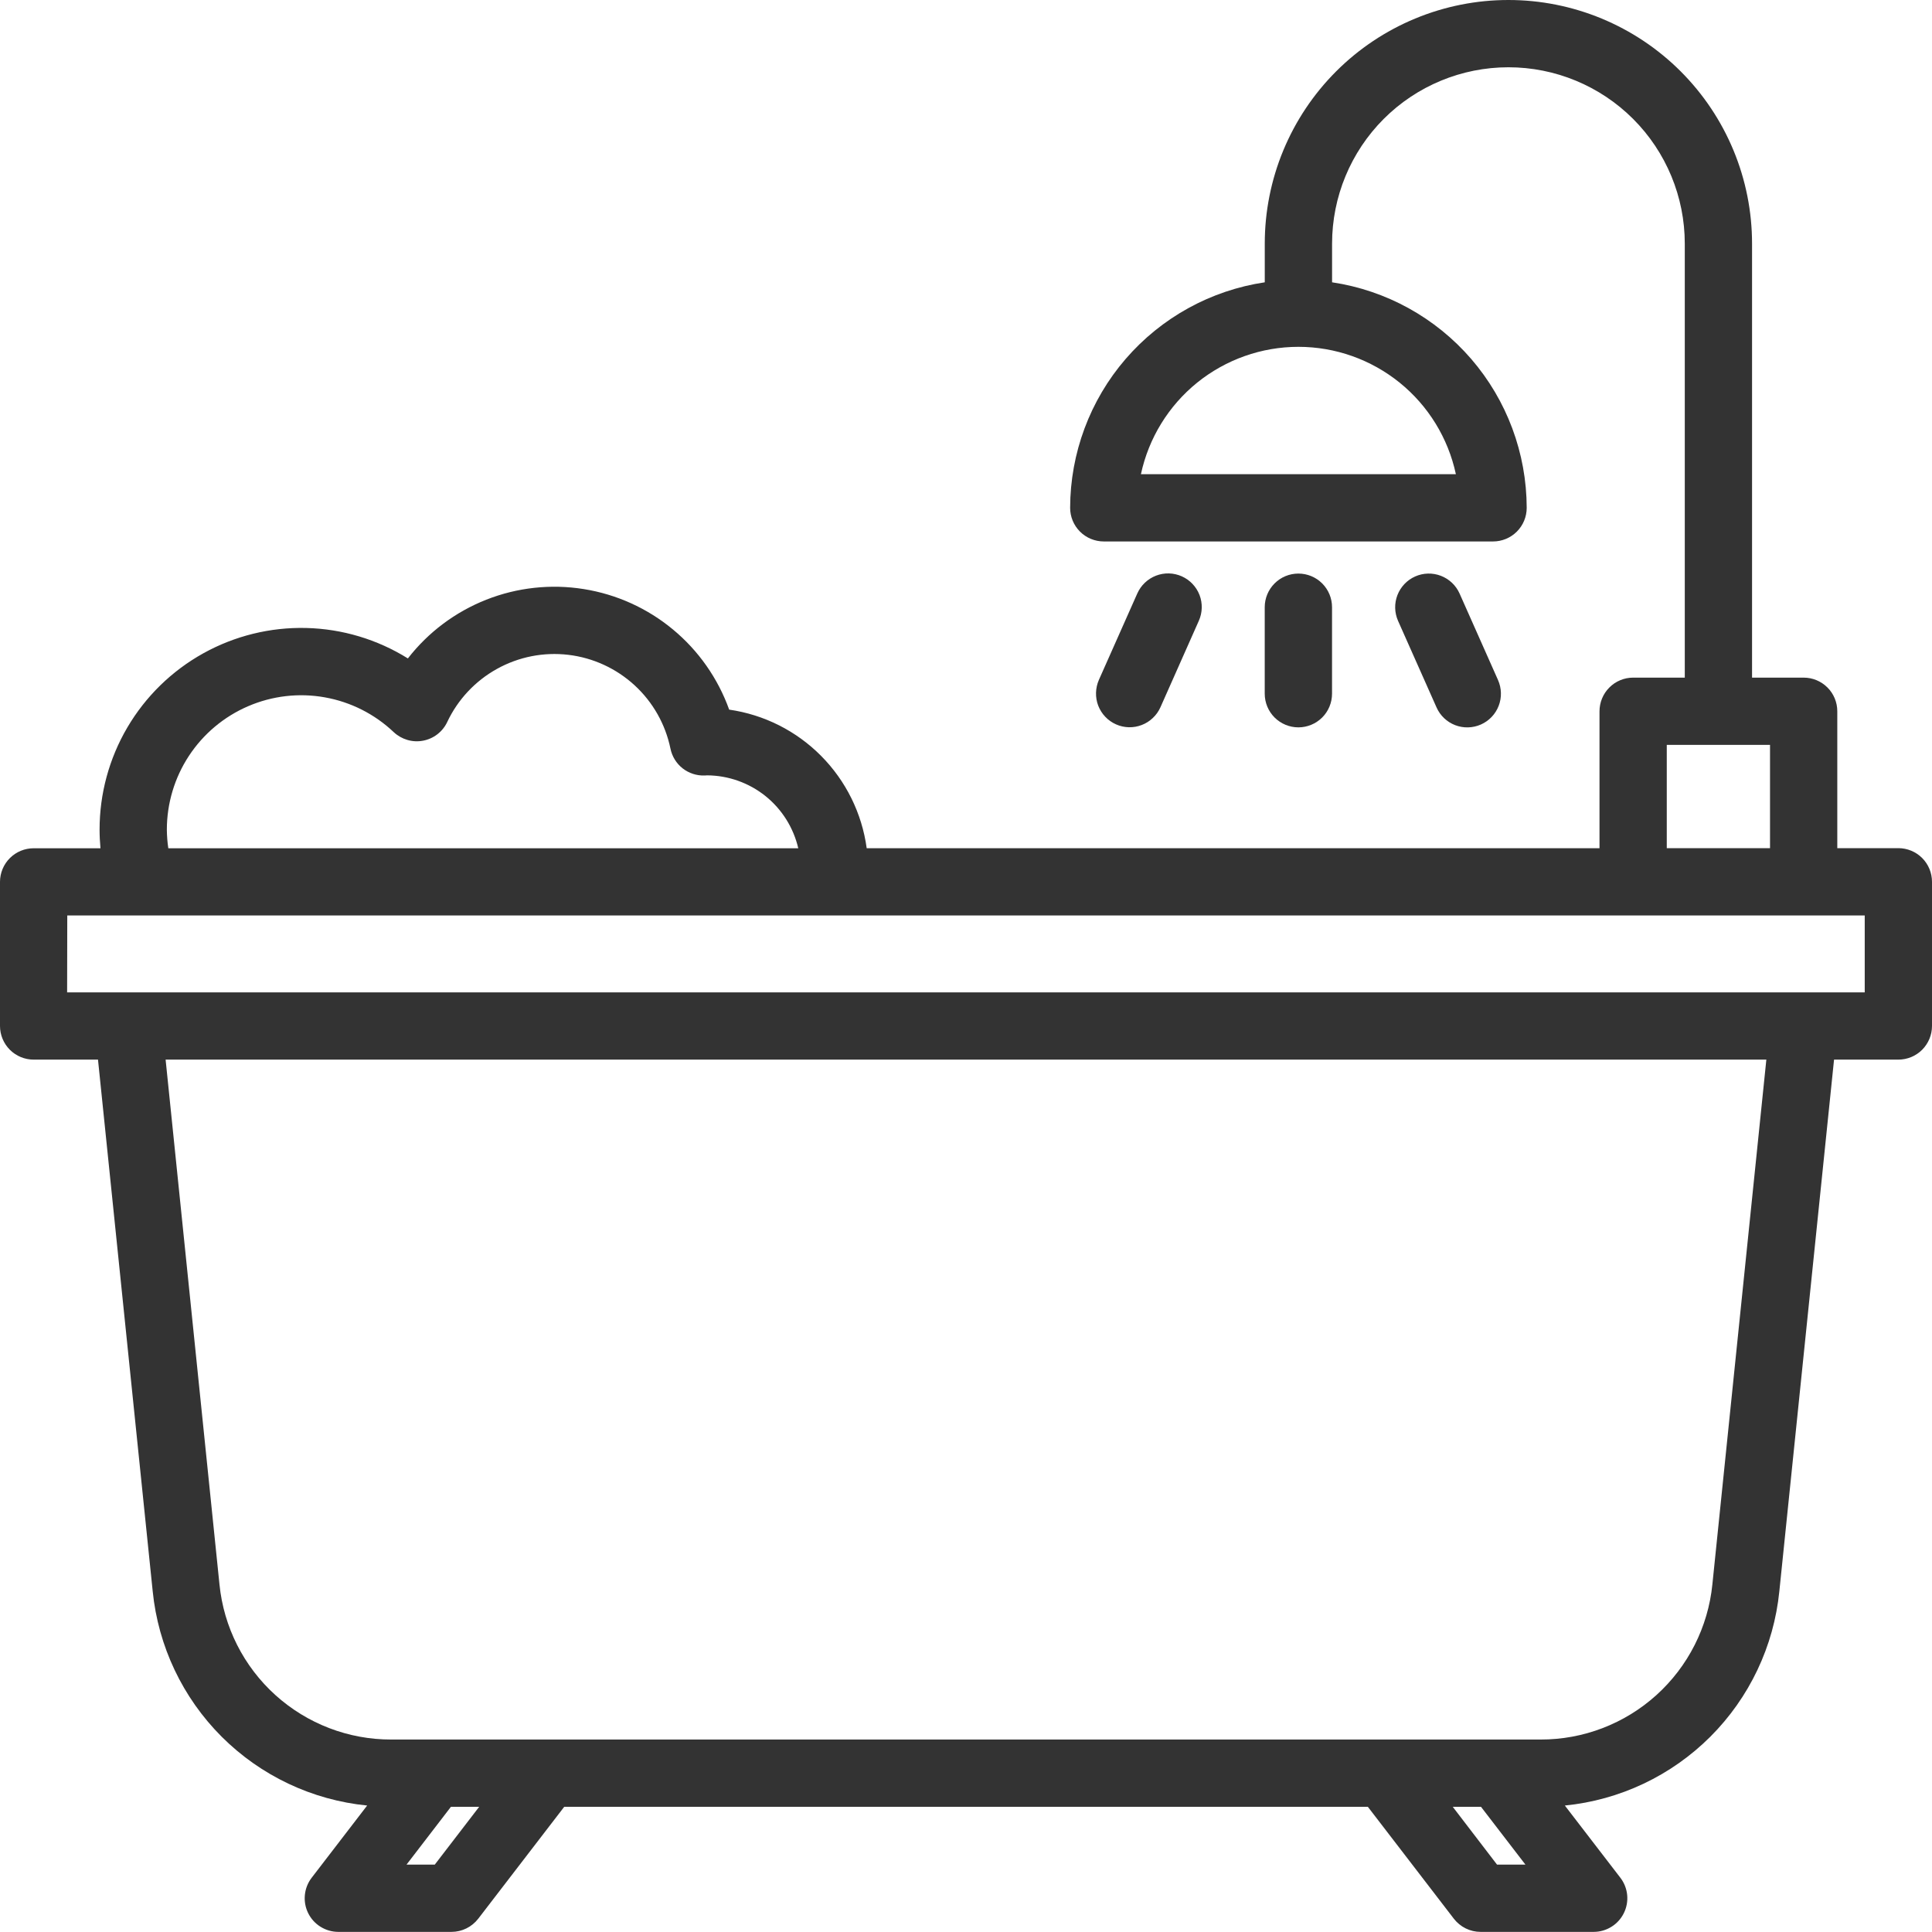 <svg width="50" height="50" viewBox="0 0 50 50" fill="none" xmlns="http://www.w3.org/2000/svg">
<path d="M0.871 21.953H2.6C2.586 21.794 2.577 21.635 2.577 21.475C2.576 20.544 2.824 19.629 3.296 18.826C3.768 18.023 4.446 17.361 5.261 16.908C6.075 16.456 6.995 16.229 7.926 16.252C8.857 16.275 9.765 16.547 10.556 17.04C11.084 16.36 11.785 15.836 12.585 15.52C13.386 15.204 14.256 15.109 15.106 15.245C15.955 15.38 16.753 15.741 17.415 16.29C18.078 16.839 18.58 17.556 18.871 18.365C19.774 18.495 20.609 18.915 21.251 19.563C21.893 20.21 22.307 21.049 22.43 21.952H41.395V18.41C41.395 18.295 41.417 18.182 41.461 18.076C41.504 17.971 41.568 17.875 41.649 17.794C41.729 17.712 41.825 17.648 41.931 17.604C42.036 17.56 42.149 17.537 42.264 17.537H43.602V6.305C43.602 5.095 43.121 3.934 42.265 3.078C41.409 2.222 40.248 1.741 39.038 1.741C37.827 1.741 36.666 2.222 35.81 3.078C34.955 3.934 34.474 5.095 34.474 6.305V7.306C35.873 7.515 37.15 8.219 38.075 9.29C38.999 10.361 39.508 11.728 39.511 13.143C39.511 13.373 39.419 13.595 39.256 13.758C39.093 13.921 38.871 14.013 38.64 14.013H28.566C28.335 14.013 28.113 13.921 27.95 13.758C27.787 13.595 27.695 13.373 27.695 13.143C27.698 11.728 28.207 10.361 29.131 9.29C30.056 8.219 31.333 7.515 32.732 7.306V6.305C32.732 5.477 32.895 4.657 33.212 3.892C33.529 3.127 33.994 2.432 34.579 1.847C35.165 1.261 35.86 0.797 36.625 0.48C37.39 0.163 38.209 0 39.038 0C39.866 0 40.685 0.163 41.45 0.48C42.215 0.797 42.91 1.261 43.496 1.847C44.081 2.432 44.546 3.127 44.863 3.892C45.18 4.657 45.343 5.477 45.343 6.305V17.537H46.679C46.91 17.537 47.131 17.629 47.294 17.792C47.458 17.955 47.549 18.177 47.549 18.408V21.95H49.129C49.36 21.95 49.582 22.042 49.745 22.205C49.908 22.368 50 22.59 50 22.821V26.552C50 26.783 49.908 27.004 49.745 27.168C49.582 27.331 49.36 27.423 49.129 27.423H47.465L46.049 41.183C45.906 42.605 45.275 43.935 44.263 44.946C43.251 45.956 41.921 46.586 40.498 46.727L41.935 48.596C42.034 48.725 42.095 48.879 42.111 49.041C42.127 49.202 42.097 49.365 42.025 49.511C41.953 49.657 41.842 49.78 41.704 49.865C41.566 49.951 41.407 49.997 41.244 49.997H38.317C38.183 49.997 38.052 49.966 37.932 49.907C37.812 49.848 37.708 49.762 37.626 49.657L35.4 46.76H14.602L12.376 49.657C12.294 49.762 12.19 49.848 12.07 49.907C11.95 49.966 11.819 49.997 11.685 49.997H8.756C8.594 49.997 8.434 49.951 8.296 49.865C8.158 49.78 8.047 49.657 7.975 49.511C7.903 49.365 7.874 49.202 7.89 49.041C7.906 48.879 7.967 48.725 8.066 48.596L9.502 46.727C8.079 46.586 6.749 45.956 5.737 44.946C4.726 43.935 4.095 42.605 3.952 41.183L2.536 27.423H0.871C0.64 27.423 0.418 27.331 0.255 27.168C0.092 27.004 7.89762e-07 26.783 7.89762e-07 26.552V22.821C0.001 22.59 0.093 22.369 0.256 22.207C0.419 22.044 0.64 21.953 0.871 21.953V21.953ZM29.527 12.272H37.678C37.478 11.339 36.965 10.503 36.223 9.903C35.482 9.304 34.557 8.976 33.603 8.976C32.649 8.976 31.724 9.304 30.982 9.903C30.241 10.503 29.727 11.339 29.527 12.272V12.272ZM18.302 20.066L18.235 20.07C18.029 20.077 17.827 20.011 17.665 19.884C17.503 19.756 17.392 19.575 17.351 19.373C17.221 18.743 16.896 18.169 16.422 17.734C15.948 17.299 15.349 17.023 14.71 16.947C14.071 16.871 13.424 16.998 12.861 17.311C12.299 17.623 11.848 18.104 11.574 18.686C11.515 18.811 11.428 18.919 11.319 19.003C11.21 19.087 11.083 19.144 10.948 19.169C10.813 19.195 10.674 19.188 10.542 19.149C10.41 19.11 10.289 19.041 10.189 18.947C9.695 18.479 9.075 18.166 8.405 18.047C7.735 17.927 7.045 18.008 6.421 18.277C5.796 18.546 5.264 18.992 4.89 19.561C4.516 20.129 4.318 20.795 4.318 21.475C4.32 21.635 4.332 21.794 4.356 21.953H20.659C20.535 21.419 20.235 20.942 19.808 20.6C19.38 20.258 18.849 20.07 18.302 20.066ZM45.808 19.278H43.136V21.95H45.808V19.278ZM38.743 48.256H39.478L38.328 46.76H37.597L38.743 48.256ZM11.252 48.256L12.401 46.76H11.67L10.521 48.256H11.252ZM5.68 41.005C5.79 42.107 6.307 43.128 7.129 43.87C7.952 44.612 9.02 45.022 10.128 45.019H39.868C40.975 45.022 42.044 44.612 42.866 43.87C43.688 43.128 44.205 42.107 44.316 41.005L45.713 27.423H4.286L5.68 41.005ZM1.737 25.682H48.259V23.692H1.741L1.737 25.682Z" fill="#333333"/>
<path d="M34.473 15.714V17.953C34.473 18.184 34.381 18.406 34.218 18.569C34.054 18.732 33.833 18.824 33.602 18.824C33.371 18.824 33.15 18.732 32.986 18.569C32.823 18.406 32.731 18.184 32.731 17.953V15.714C32.731 15.483 32.823 15.262 32.986 15.099C33.15 14.935 33.371 14.844 33.602 14.844C33.833 14.844 34.054 14.935 34.218 15.099C34.381 15.262 34.473 15.483 34.473 15.714Z" fill="#333333"/>
<path d="M37.774 15.361L38.769 17.6C38.862 17.811 38.869 18.051 38.786 18.266C38.703 18.482 38.538 18.656 38.326 18.75C38.115 18.843 37.876 18.85 37.66 18.767C37.444 18.684 37.27 18.518 37.177 18.307L36.182 16.069C36.088 15.857 36.082 15.618 36.165 15.402C36.248 15.187 36.413 15.013 36.624 14.919C36.835 14.825 37.075 14.819 37.29 14.902C37.506 14.985 37.68 15.15 37.774 15.361V15.361Z" fill="#333333"/>
<path d="M30.584 14.915C30.795 15.009 30.96 15.183 31.044 15.399C31.126 15.614 31.12 15.854 31.026 16.065L30.032 18.304C29.985 18.408 29.919 18.503 29.835 18.581C29.753 18.66 29.655 18.722 29.548 18.763C29.442 18.804 29.328 18.824 29.213 18.821C29.099 18.818 28.986 18.793 28.882 18.746C28.777 18.7 28.683 18.633 28.604 18.55C28.525 18.467 28.464 18.369 28.422 18.263C28.381 18.156 28.362 18.042 28.365 17.928C28.368 17.814 28.393 17.701 28.439 17.596L29.434 15.357C29.481 15.253 29.547 15.158 29.63 15.08C29.713 15.001 29.811 14.939 29.918 14.898C30.024 14.857 30.138 14.837 30.253 14.84C30.367 14.843 30.48 14.869 30.584 14.915V14.915Z" fill="#333333"/>
</svg>
